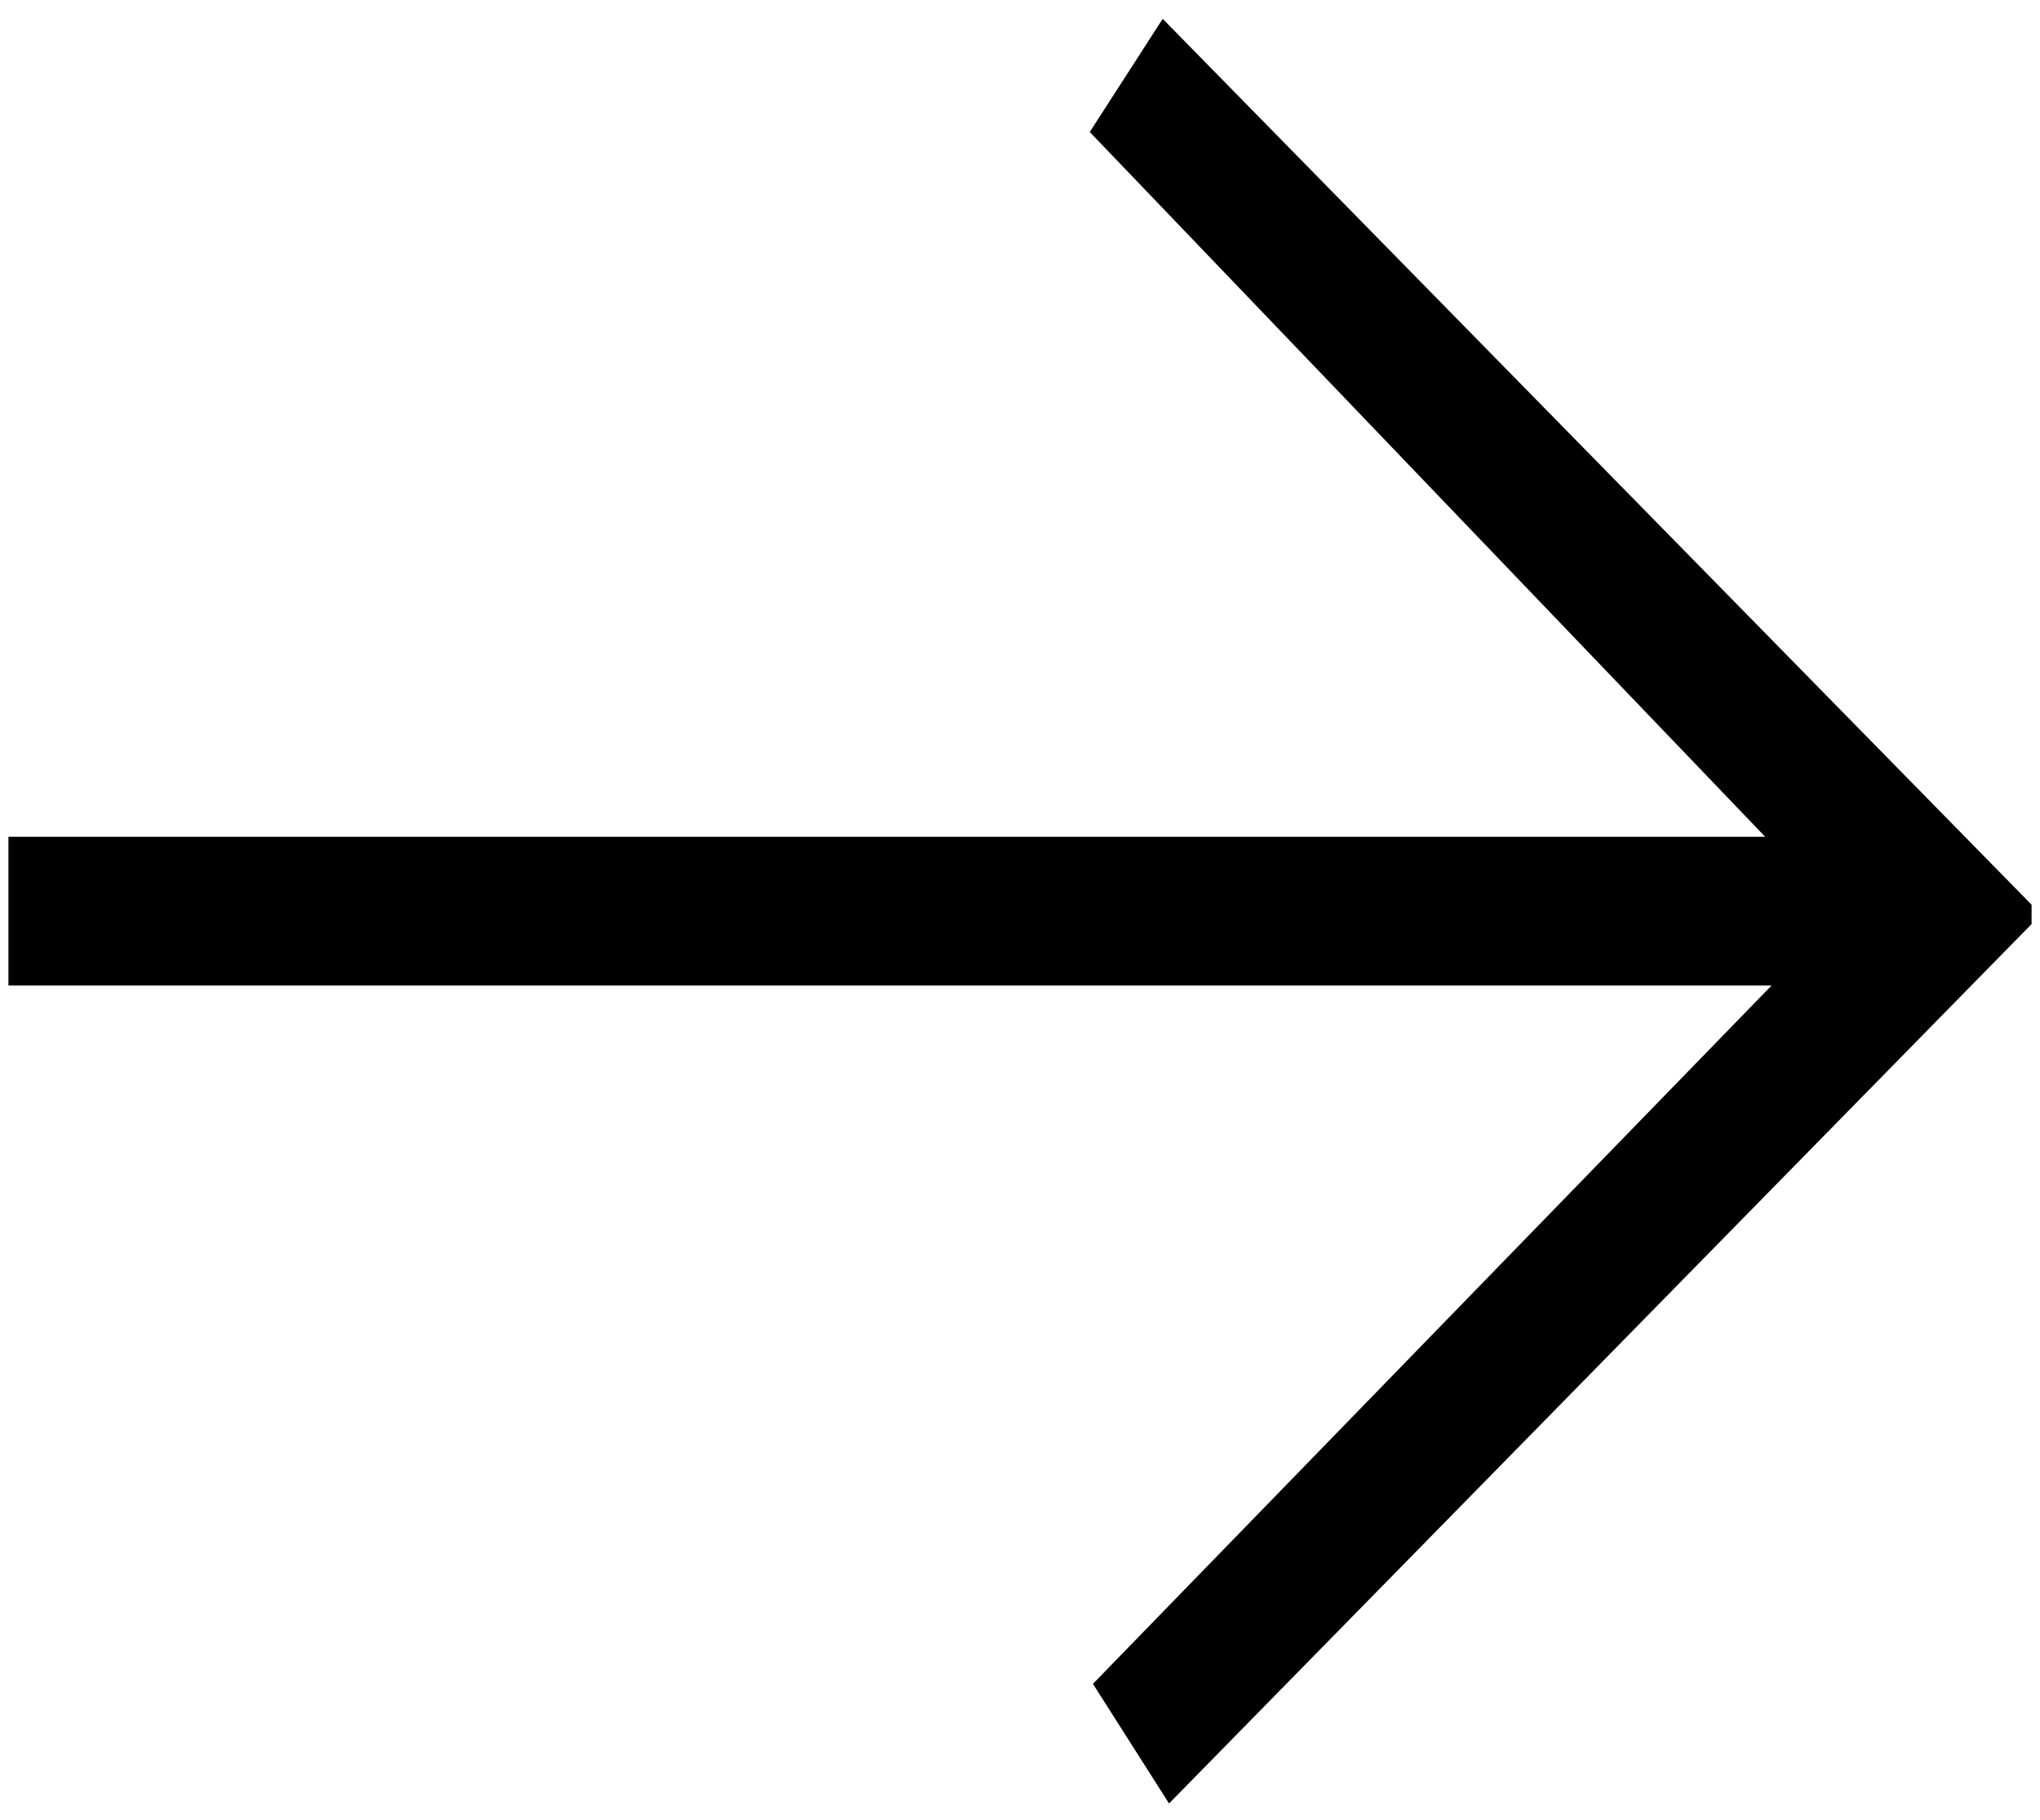 <?xml version="1.0" encoding="UTF-8"?>
<svg width="121px" height="108px" viewBox="0 0 121 108" version="1.1" xmlns="http://www.w3.org/2000/svg" xmlns:xlink="http://www.w3.org/1999/xlink">
    <title>↑-copy-5</title>
    <g id="Page-1" stroke="none" stroke-width="1" fill="none" fill-rule="evenodd">
        <g id="↑-copy-5" transform="translate(60.5, 54) rotate(-90) translate(-60.5, -54) translate(7, -6)" fill="#000000" fill-rule="nonzero">
            <polygon transform="translate(53.441, 60) scale(-1, 1) rotate(-180) translate(-53.441, -60) " points="57.853 120 57.853 15.799 99.669 55.862 106.382 51.536 53.825 0 52.674 0 0.5 51.16 7.597 55.674 49.029 15.423 49.029 120"></polygon>
        </g>
    </g>
</svg>